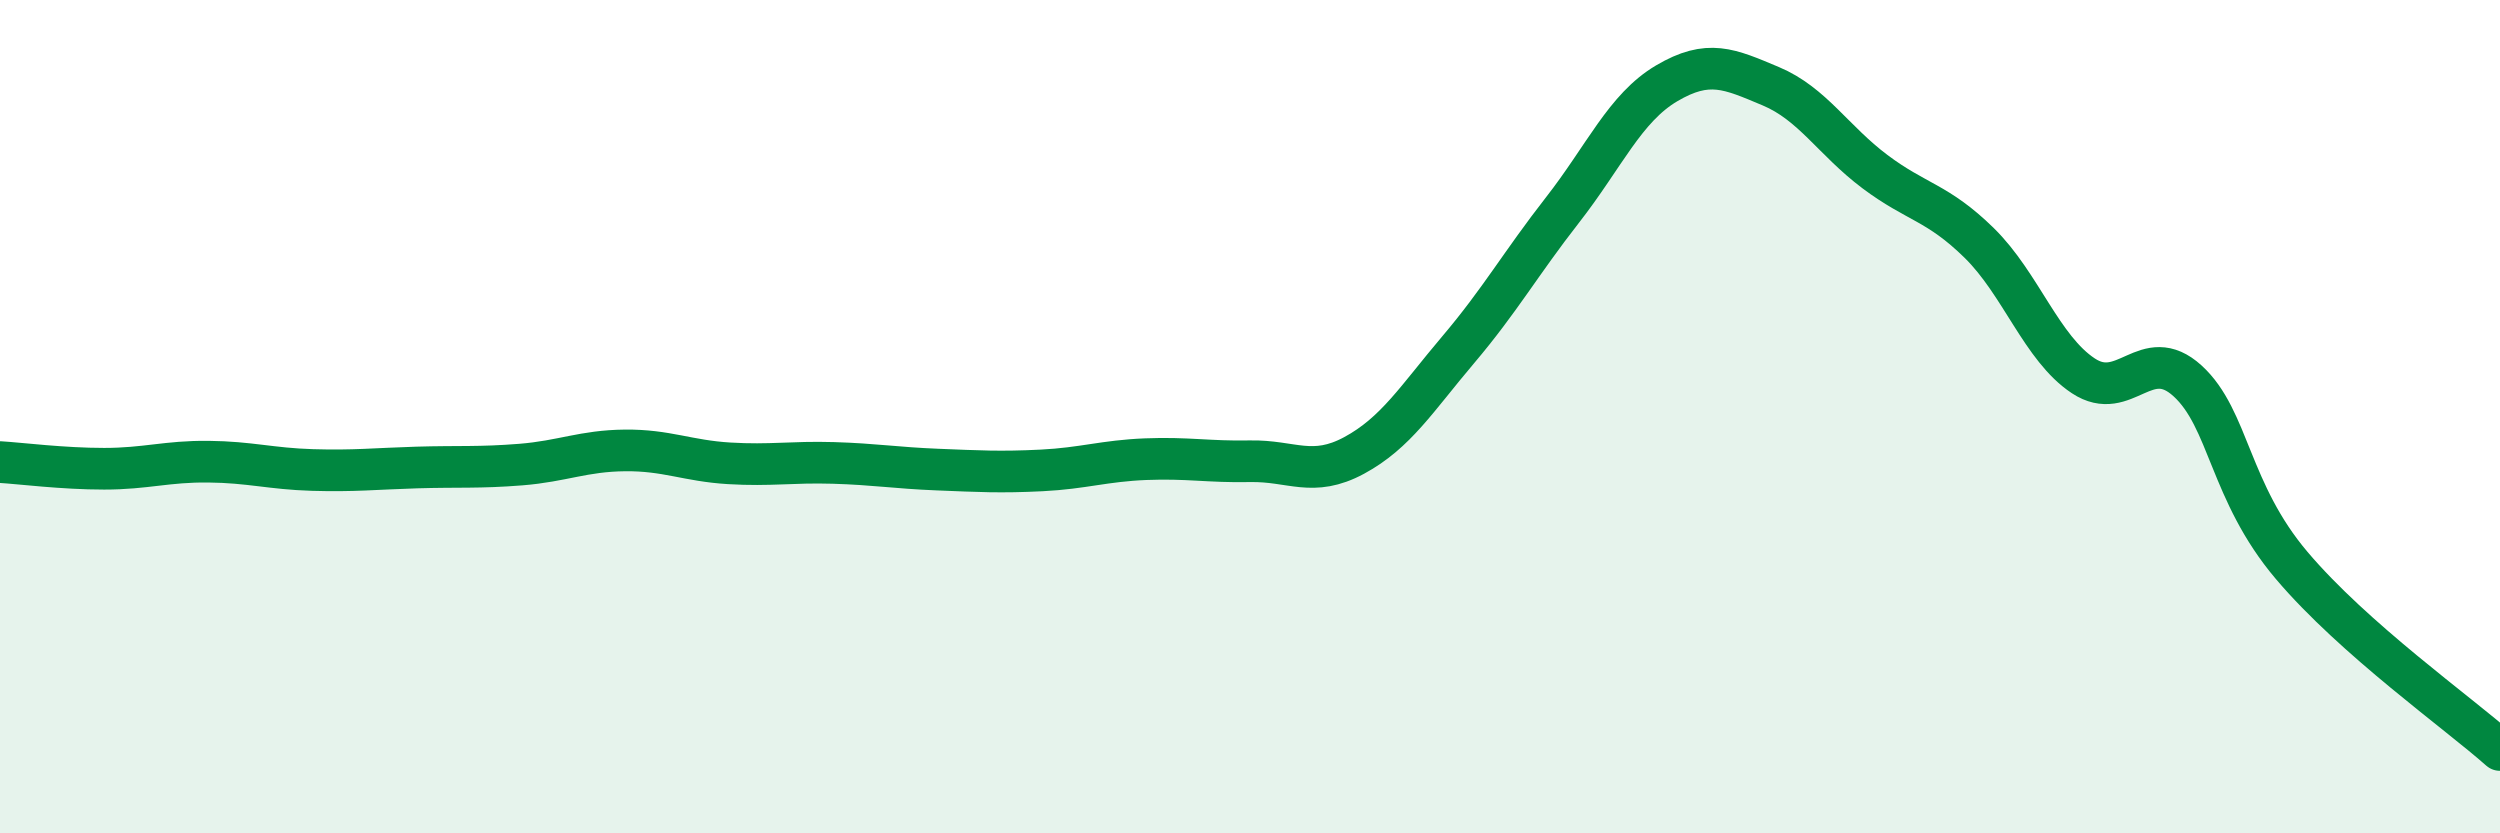 
    <svg width="60" height="20" viewBox="0 0 60 20" xmlns="http://www.w3.org/2000/svg">
      <path
        d="M 0,11.09 C 0.5,11.12 1.5,11.25 2.5,11.25 C 3.5,11.25 4,11.07 5,11.08 C 6,11.09 6.5,11.25 7.5,11.28 C 8.5,11.31 9,11.25 10,11.22 C 11,11.19 11.5,11.23 12.5,11.15 C 13.5,11.07 14,10.82 15,10.81 C 16,10.8 16.5,11.06 17.5,11.12 C 18.5,11.18 19,11.08 20,11.11 C 21,11.14 21.5,11.23 22.5,11.27 C 23.5,11.31 24,11.34 25,11.29 C 26,11.24 26.5,11.06 27.5,11.02 C 28.5,10.98 29,11.09 30,11.07 C 31,11.05 31.5,11.47 32.5,10.93 C 33.5,10.39 34,9.57 35,8.39 C 36,7.21 36.5,6.32 37.5,5.04 C 38.5,3.76 39,2.59 40,2 C 41,1.41 41.5,1.65 42.5,2.07 C 43.5,2.49 44,3.37 45,4.12 C 46,4.87 46.5,4.85 47.5,5.83 C 48.5,6.81 49,8.36 50,9.02 C 51,9.68 51.5,8.23 52.5,9.14 C 53.5,10.05 53.5,11.8 55,13.57 C 56.5,15.34 59,17.11 60,18L60 20L0 20Z"
        fill="#008740"
        opacity="0.1"
        stroke-linecap="round"
        stroke-linejoin="round"
      />
      <path
        d="M 0,11.09 C 0.5,11.12 1.5,11.25 2.5,11.25 C 3.5,11.25 4,11.07 5,11.08 C 6,11.09 6.5,11.25 7.5,11.28 C 8.5,11.31 9,11.25 10,11.22 C 11,11.19 11.5,11.23 12.5,11.15 C 13.5,11.07 14,10.82 15,10.81 C 16,10.8 16.5,11.06 17.5,11.12 C 18.5,11.18 19,11.08 20,11.11 C 21,11.14 21.5,11.23 22.5,11.27 C 23.5,11.31 24,11.34 25,11.29 C 26,11.24 26.5,11.06 27.5,11.02 C 28.5,10.98 29,11.09 30,11.07 C 31,11.05 31.5,11.47 32.5,10.93 C 33.5,10.39 34,9.57 35,8.39 C 36,7.21 36.5,6.32 37.5,5.04 C 38.5,3.76 39,2.59 40,2 C 41,1.41 41.5,1.65 42.5,2.07 C 43.5,2.49 44,3.37 45,4.12 C 46,4.87 46.5,4.85 47.5,5.83 C 48.5,6.81 49,8.36 50,9.02 C 51,9.68 51.5,8.23 52.5,9.14 C 53.5,10.05 53.5,11.8 55,13.57 C 56.5,15.34 59,17.11 60,18"
        stroke="#008740"
        stroke-width="1"
        fill="none"
        stroke-linecap="round"
        stroke-linejoin="round"
      />
    </svg>
  